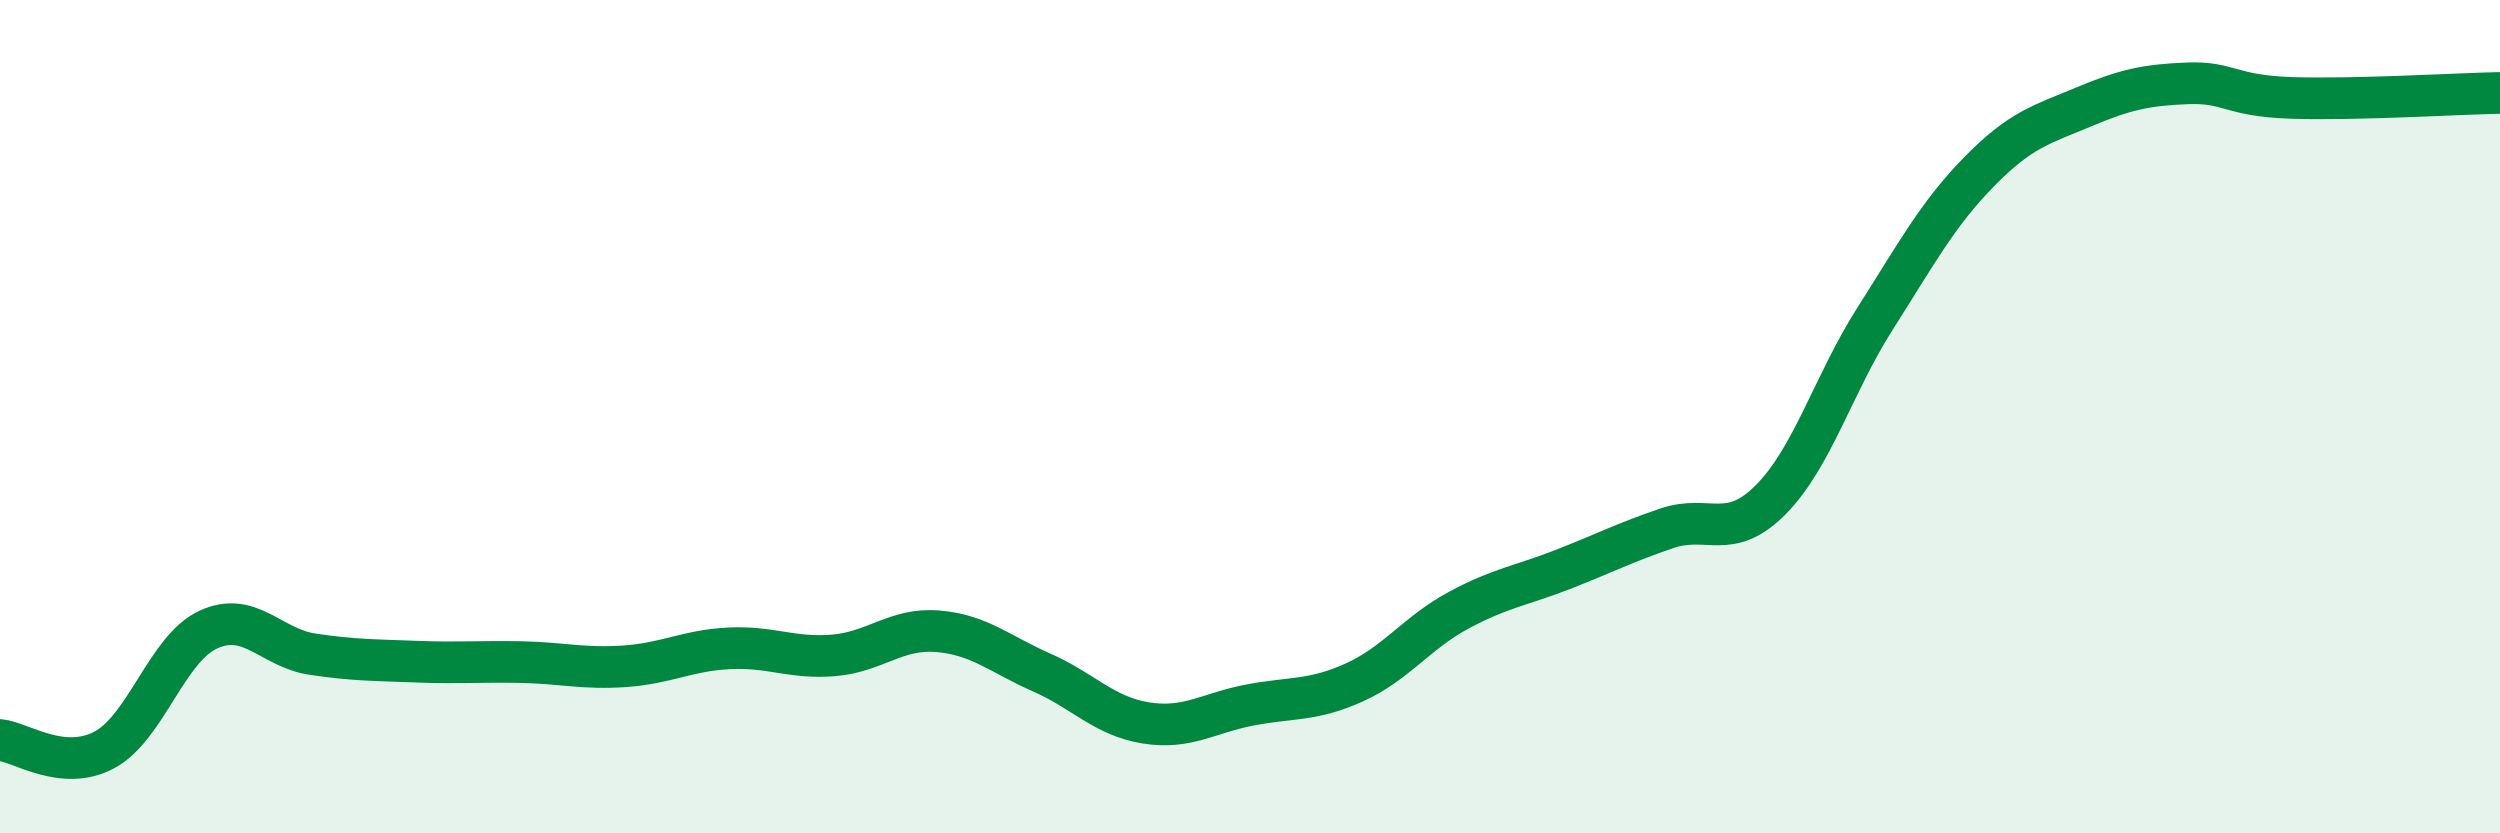 
    <svg width="60" height="20" viewBox="0 0 60 20" xmlns="http://www.w3.org/2000/svg">
      <path
        d="M 0,17.76 C 0.5,17.81 1.5,18.53 2.5,18 C 3.5,17.47 4,15.57 5,15.11 C 6,14.65 6.5,15.55 7.5,15.7 C 8.5,15.85 9,15.84 10,15.88 C 11,15.92 11.5,15.87 12.5,15.89 C 13.5,15.91 14,16.06 15,15.99 C 16,15.92 16.5,15.61 17.5,15.56 C 18.5,15.51 19,15.81 20,15.73 C 21,15.65 21.5,15.07 22.5,15.15 C 23.5,15.23 24,15.7 25,16.14 C 26,16.58 26.5,17.19 27.5,17.35 C 28.5,17.51 29,17.11 30,16.92 C 31,16.73 31.5,16.83 32.5,16.38 C 33.5,15.93 34,15.19 35,14.65 C 36,14.11 36.5,14.06 37.5,13.67 C 38.5,13.28 39,13.02 40,12.68 C 41,12.34 41.5,13 42.5,11.99 C 43.5,10.98 44,9.22 45,7.65 C 46,6.08 46.5,5.14 47.5,4.12 C 48.5,3.1 49,2.99 50,2.57 C 51,2.15 51.5,2.04 52.5,2 C 53.5,1.96 53.5,2.3 55,2.35 C 56.5,2.4 59,2.25 60,2.23L60 20L0 20Z"
        fill="#008740"
        opacity="0.1"
        stroke-linecap="round"
        stroke-linejoin="round"
      />
      <path
        d="M 0,17.76 C 0.5,17.81 1.5,18.53 2.5,18 C 3.5,17.47 4,15.57 5,15.11 C 6,14.65 6.5,15.55 7.5,15.7 C 8.5,15.85 9,15.84 10,15.88 C 11,15.92 11.5,15.87 12.5,15.89 C 13.5,15.91 14,16.06 15,15.99 C 16,15.92 16.5,15.61 17.5,15.56 C 18.5,15.51 19,15.81 20,15.73 C 21,15.65 21.5,15.07 22.5,15.15 C 23.5,15.23 24,15.7 25,16.14 C 26,16.58 26.5,17.19 27.5,17.35 C 28.5,17.51 29,17.11 30,16.92 C 31,16.73 31.5,16.83 32.5,16.38 C 33.5,15.93 34,15.19 35,14.65 C 36,14.11 36.5,14.06 37.5,13.67 C 38.5,13.28 39,13.02 40,12.68 C 41,12.34 41.5,13 42.5,11.99 C 43.5,10.98 44,9.22 45,7.65 C 46,6.08 46.5,5.14 47.5,4.12 C 48.5,3.1 49,2.99 50,2.57 C 51,2.15 51.5,2.04 52.5,2 C 53.5,1.96 53.5,2.3 55,2.35 C 56.5,2.4 59,2.25 60,2.23"
        stroke="#008740"
        stroke-width="1"
        fill="none"
        stroke-linecap="round"
        stroke-linejoin="round"
      />
    </svg>
  